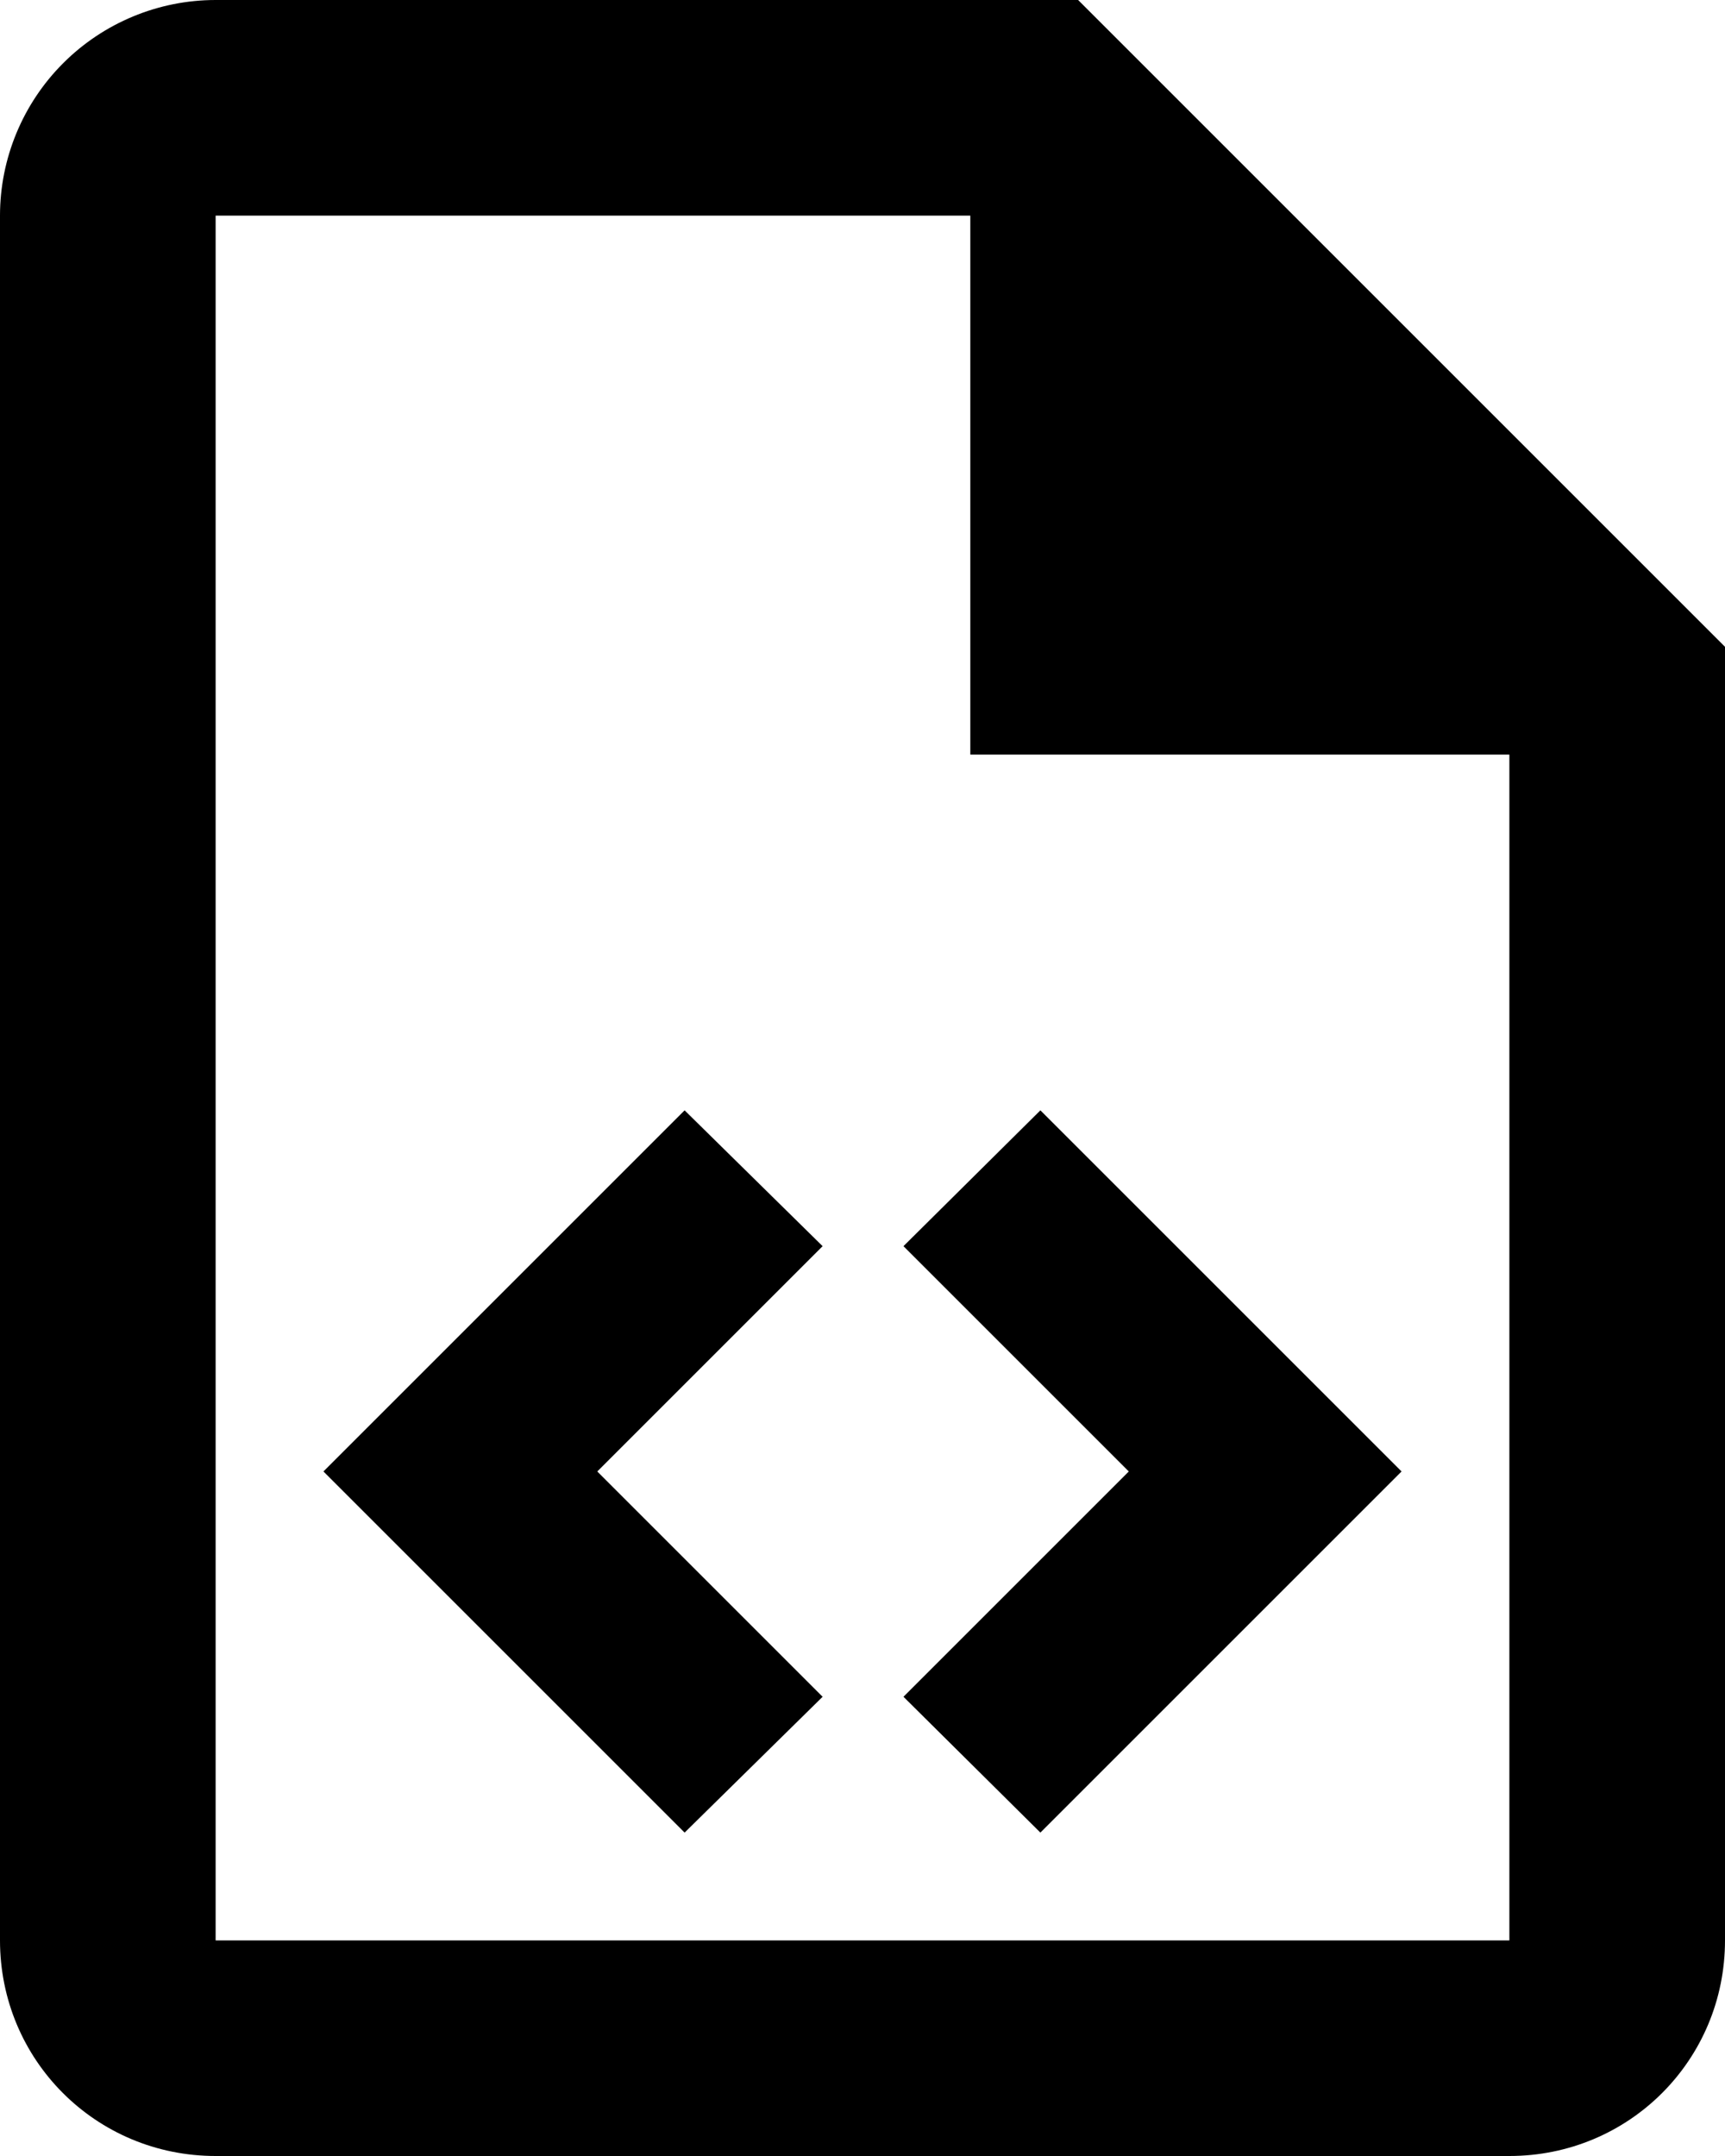 <svg width="16" height="20" viewBox="0 0 16 20" fill="none" xmlns="http://www.w3.org/2000/svg">
<path d="M10 0H2C1.47 0 0.961 0.211 0.586 0.586C0.211 0.961 0 1.47 0 2V18C0 19.11 0.89 20 2 20H14C15.11 20 16 19.11 16 18V6L10 0ZM14 18H2V2H9V7H14V18ZM5.54 13.65L7.63 15.74L6.35 17L3 13.65L6.35 10.3L7.63 11.56L5.54 13.65ZM13 13.65L9.65 17L8.38 15.74L10.47 13.65L8.38 11.56L9.65 10.3L13 13.65Z" fill="black"/>
</svg>
